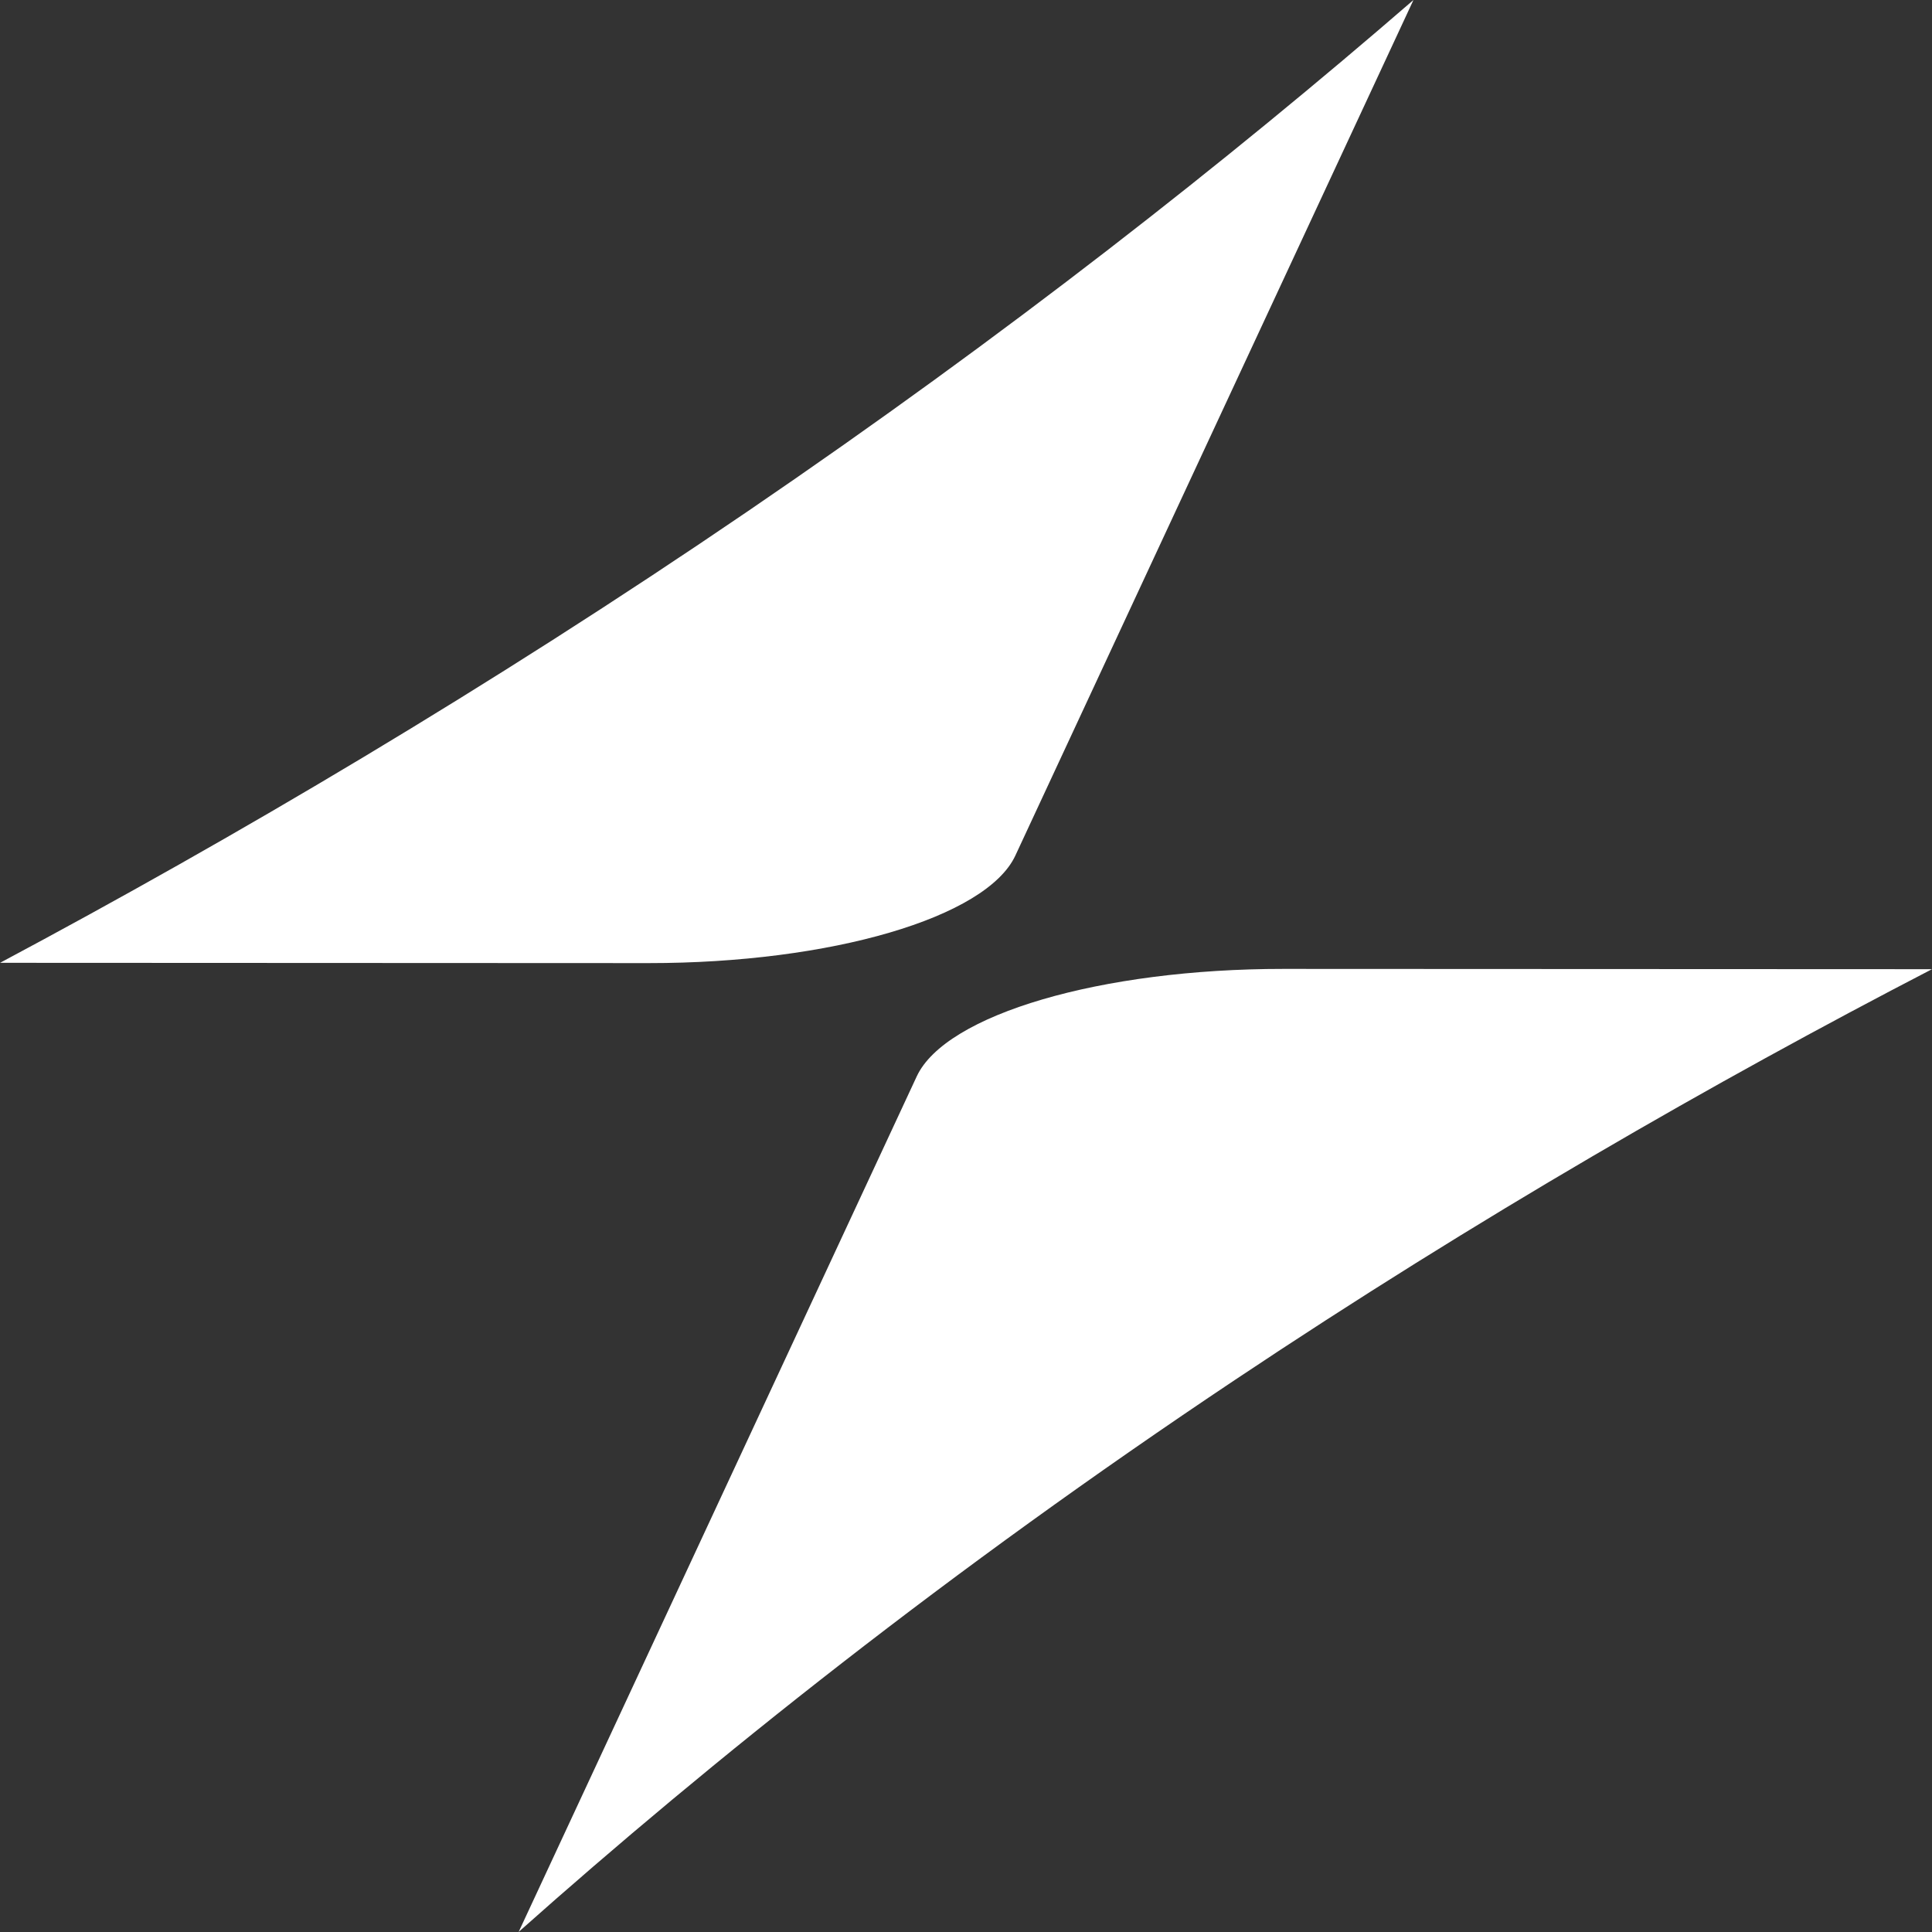 <svg viewBox="0 0 313 313" fill="none" xmlns="http://www.w3.org/2000/svg">
<rect x="0" y="0" width="313" height="313" fill="#333333" stroke="none"/>
<g clip-path="url(#clip0_1_2)">
<path d="M228.992 0L164.497 138.607C159.823 148.655 134.625 156.045 105.071 156.031L0.011 155.984C37.869 135.79 78.975 111.583 121.226 82.774C163.16 54.181 198.878 26.072 228.992 0Z" fill="white"/>
<path d="M84.019 313L148.515 174.393C153.189 164.345 178.387 156.955 207.941 156.97L313 157.016C277.67 175.322 239.386 197.305 200.083 223.55C153.768 254.472 115.401 285.06 84.013 312.995" fill="white"/>
</g>
<defs>
<clipPath id="clip0_1_2">
<rect width="313" height="313" fill="white"/>
</clipPath>
</defs>
</svg>
